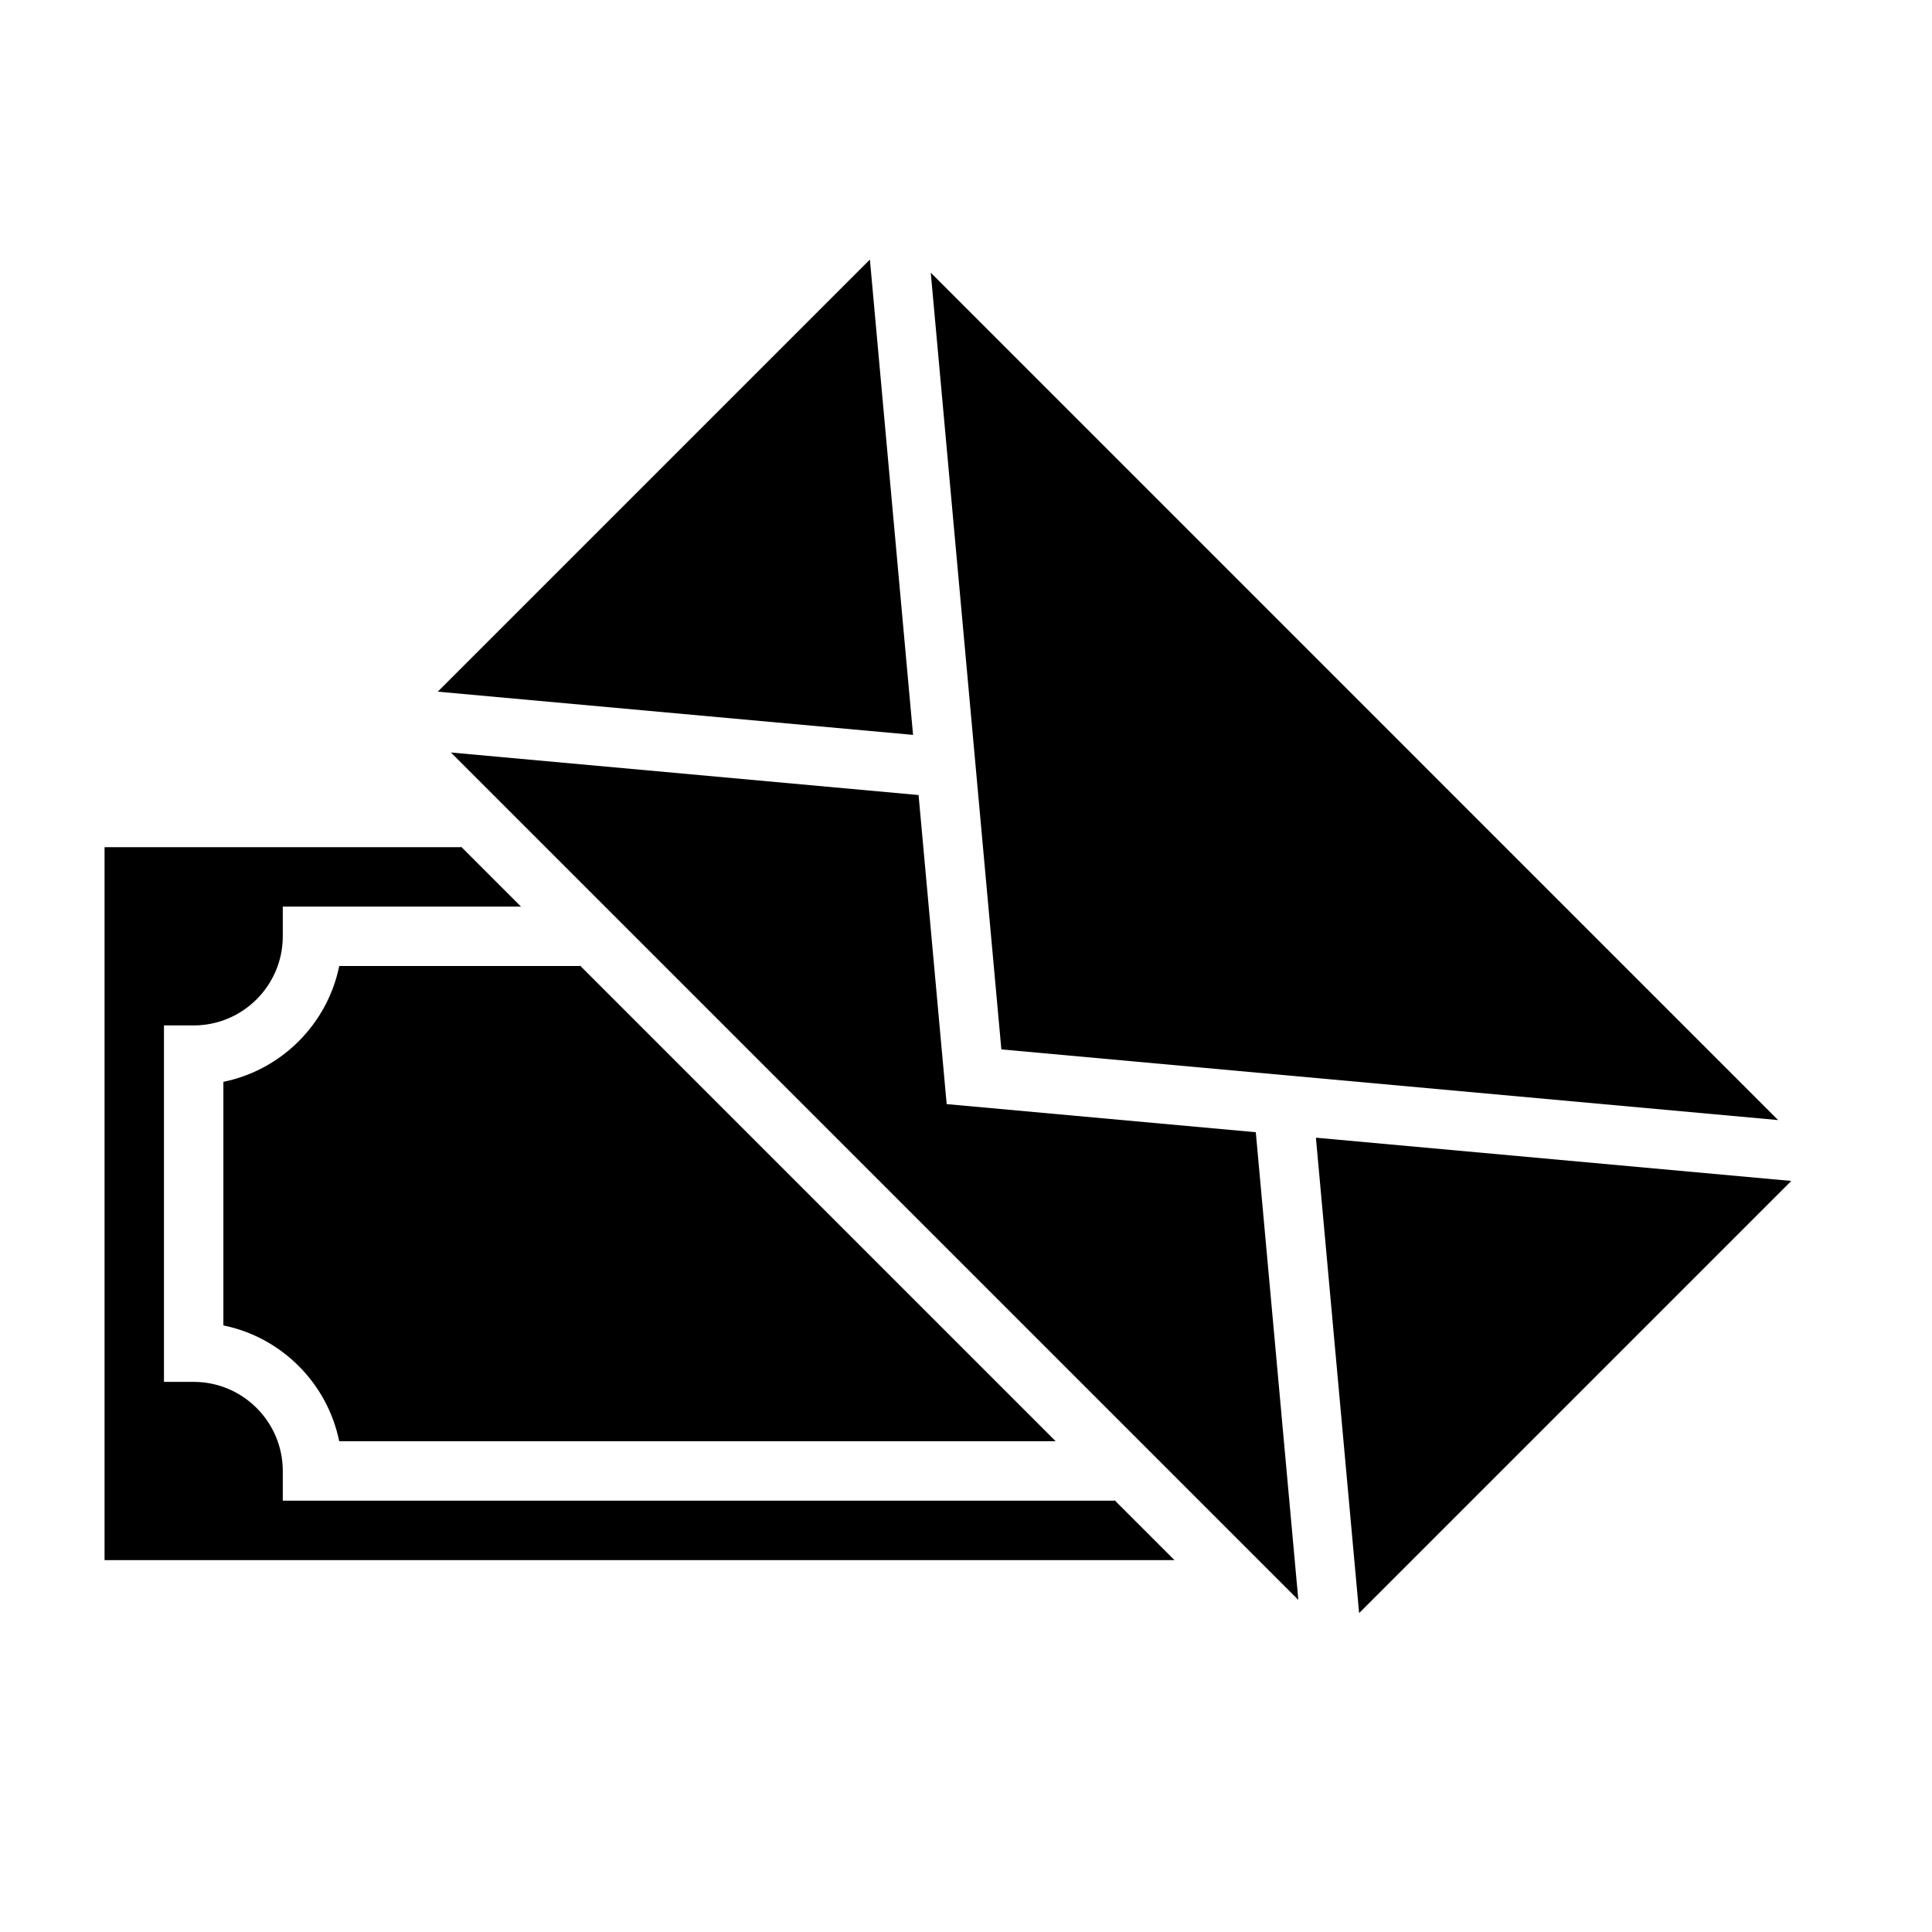 <?xml version="1.0" encoding="UTF-8"?>
<!-- Uploaded to: SVG Repo, www.svgrepo.com, Generator: SVG Repo Mixer Tools -->
<svg fill="#000000" width="800px" height="800px" version="1.1" viewBox="144 144 512 512" xmlns="http://www.w3.org/2000/svg">
 <g>
  <path d="m439.36 541.7h-220.42v-7.871c0-13.02-10.598-23.617-23.617-23.617h-7.871v-94.465h7.871c13.02 0 23.617-10.598 23.617-23.617v-7.871h63.125l-15.891-15.895v0.152h-94.465v188.93h283.54l-15.895-15.895z"/>
  <path d="m492.73 445.5 11.453 125.98 114.52-114.52z"/>
  <path d="m615.22 440.83-224.56-224.57 18.711 205.84z"/>
  <path d="m374.53 212.78-114.52 114.52 125.96 11.453z"/>
  <path d="m394.88 436.6-7.449-81.906-123.93-11.273 224.57 224.57-11.273-123.94z"/>
  <path d="m203.2 430.69v64.559c15.398 3.133 27.559 15.297 30.691 30.691h189.87l-126.09-126.09v0.152h-63.77c-3.137 15.395-15.301 27.559-30.695 30.691z"/>
 </g>
</svg>
